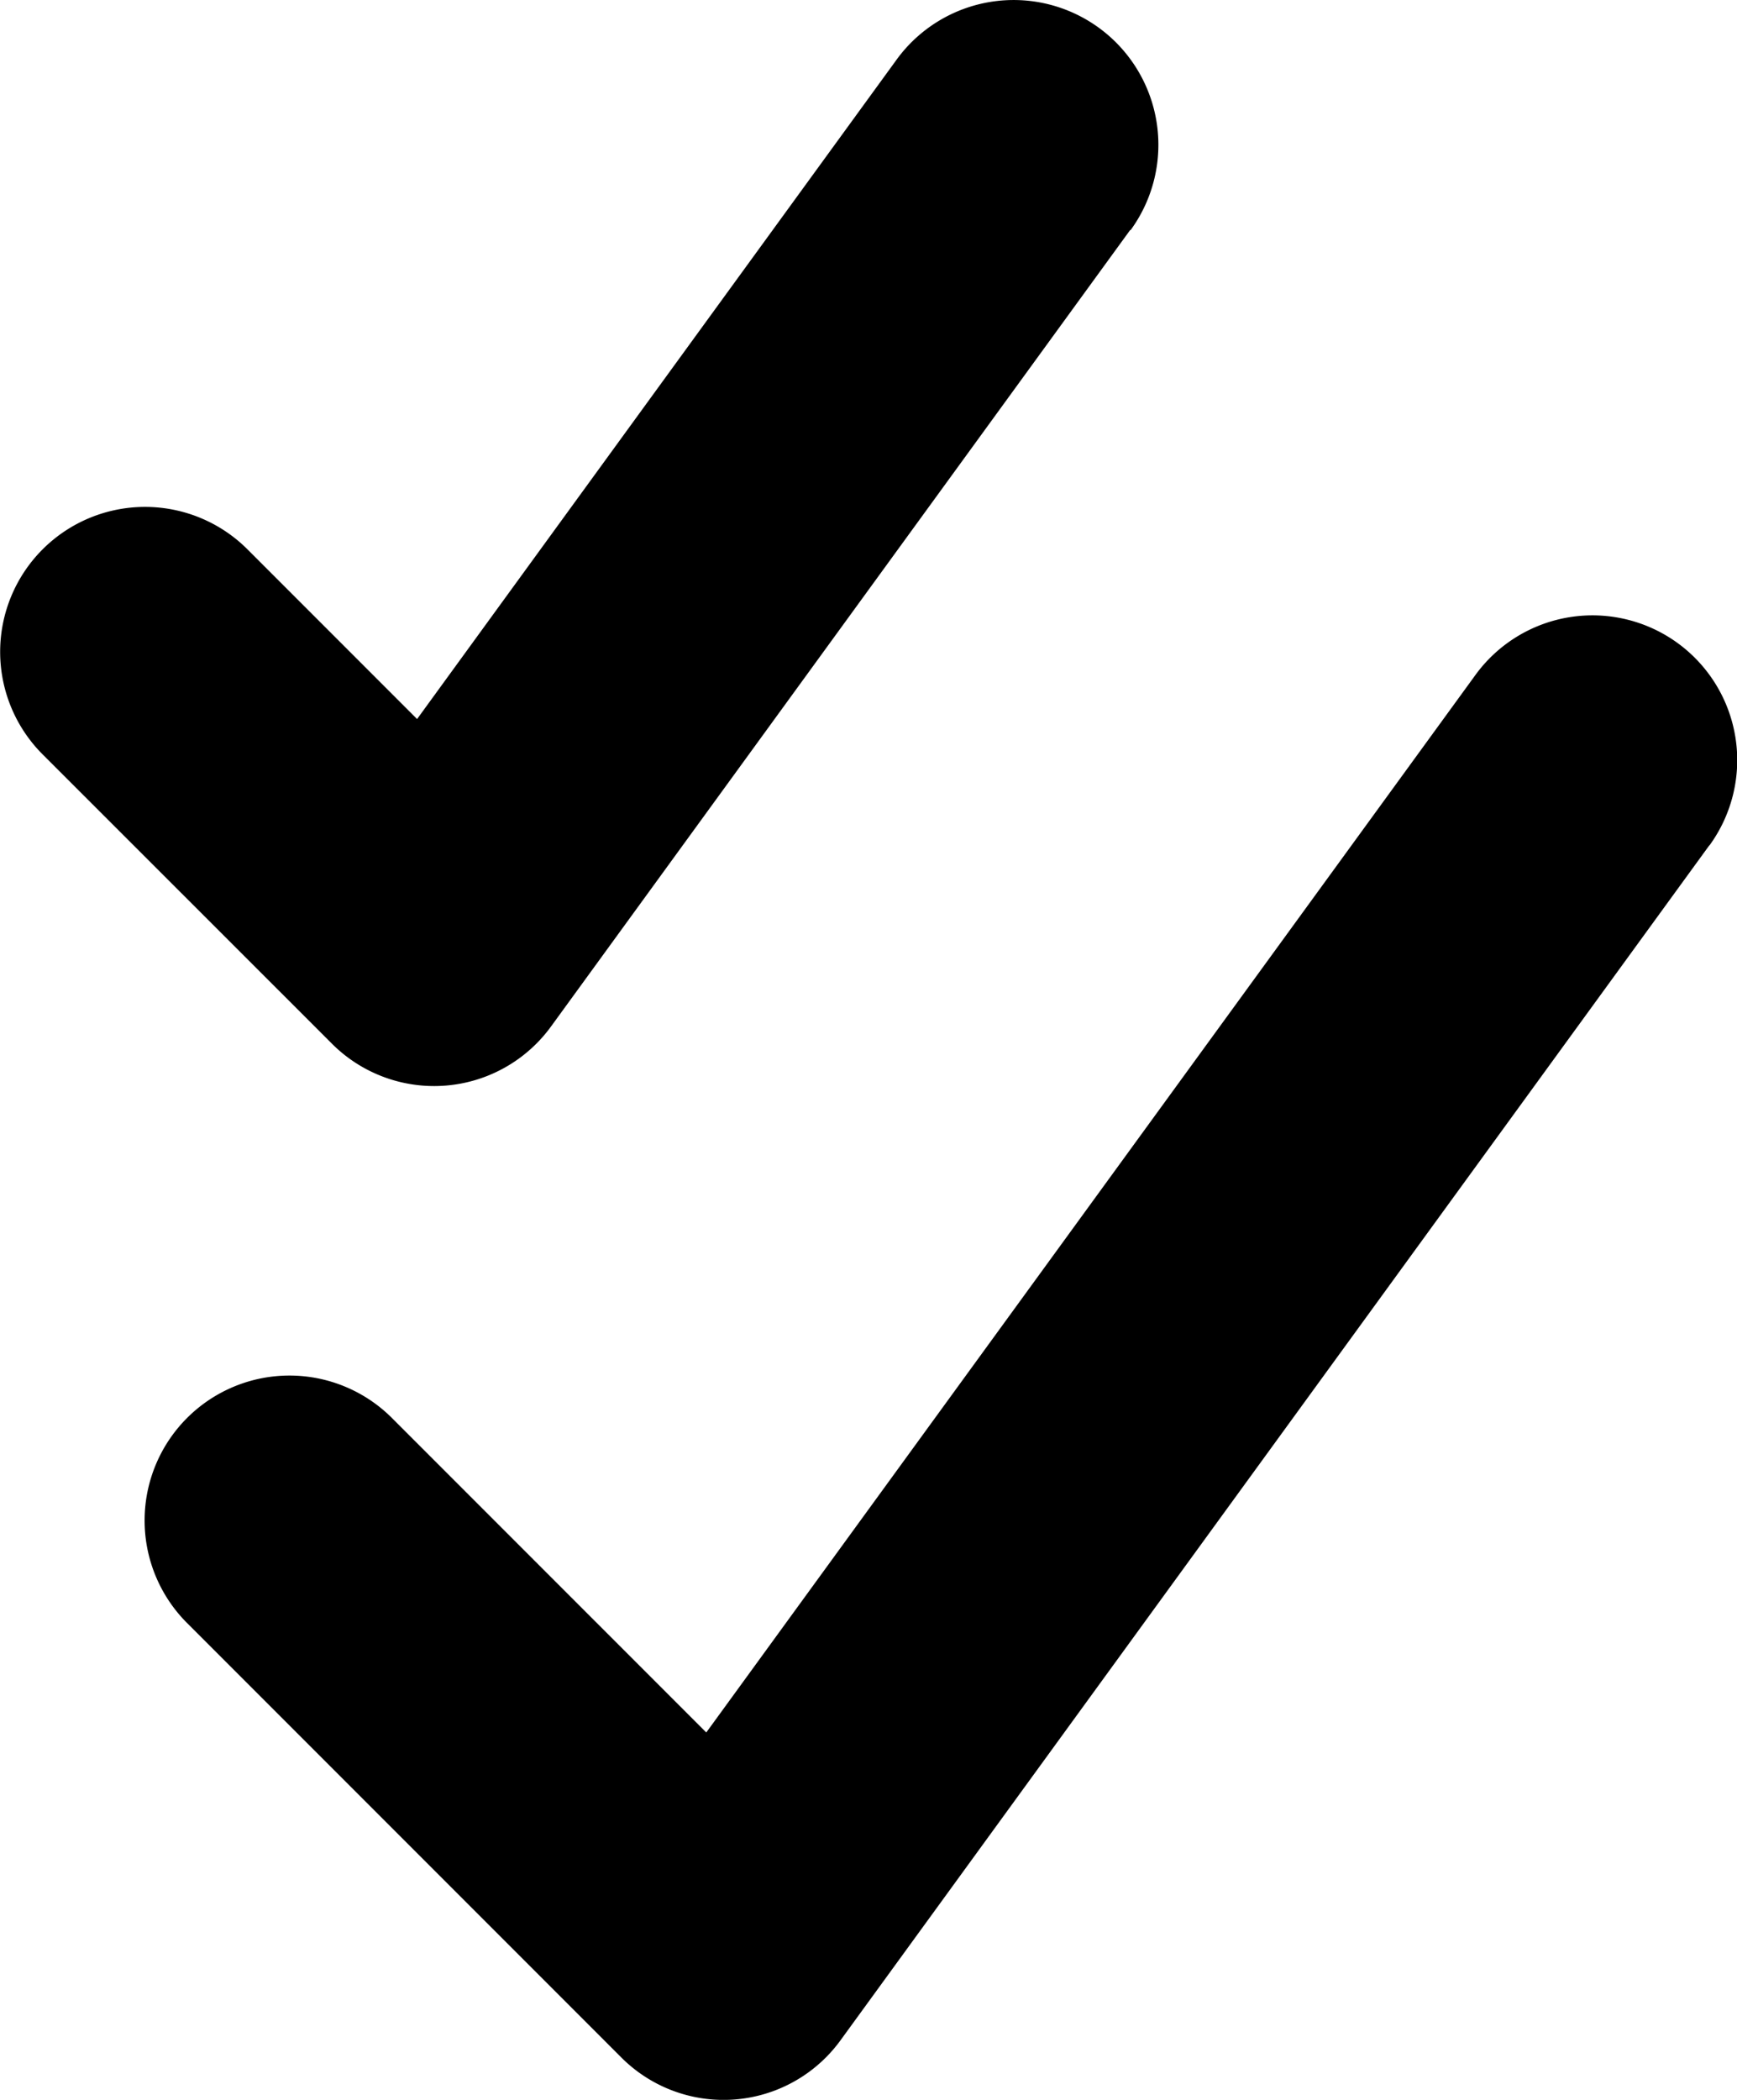 <?xml version="1.0" encoding="UTF-8"?>
<svg xmlns="http://www.w3.org/2000/svg" width="25" height="30.208" viewBox="0 0 25 30.208">
  <path id="Tracé_302" data-name="Tracé 302" d="M144.2,83.295a2.083,2.083,0,1,0-3.372-2.447l-6.9,9.484-2.441-2.441a2.085,2.085,0,0,0-2.949,2.949L132.7,95a2.08,2.08,0,0,0,3.157-.247L144.189,83.3Zm8.331,8.852a2.083,2.083,0,0,0-3.372-2.447L138.09,104.911l-4.524-4.524a2.085,2.085,0,0,0-2.949,2.949l6.249,6.249a2.08,2.08,0,0,0,3.157-.247l12.5-17.184Z" transform="translate(-127.925 -79.988)"></path>
</svg>
